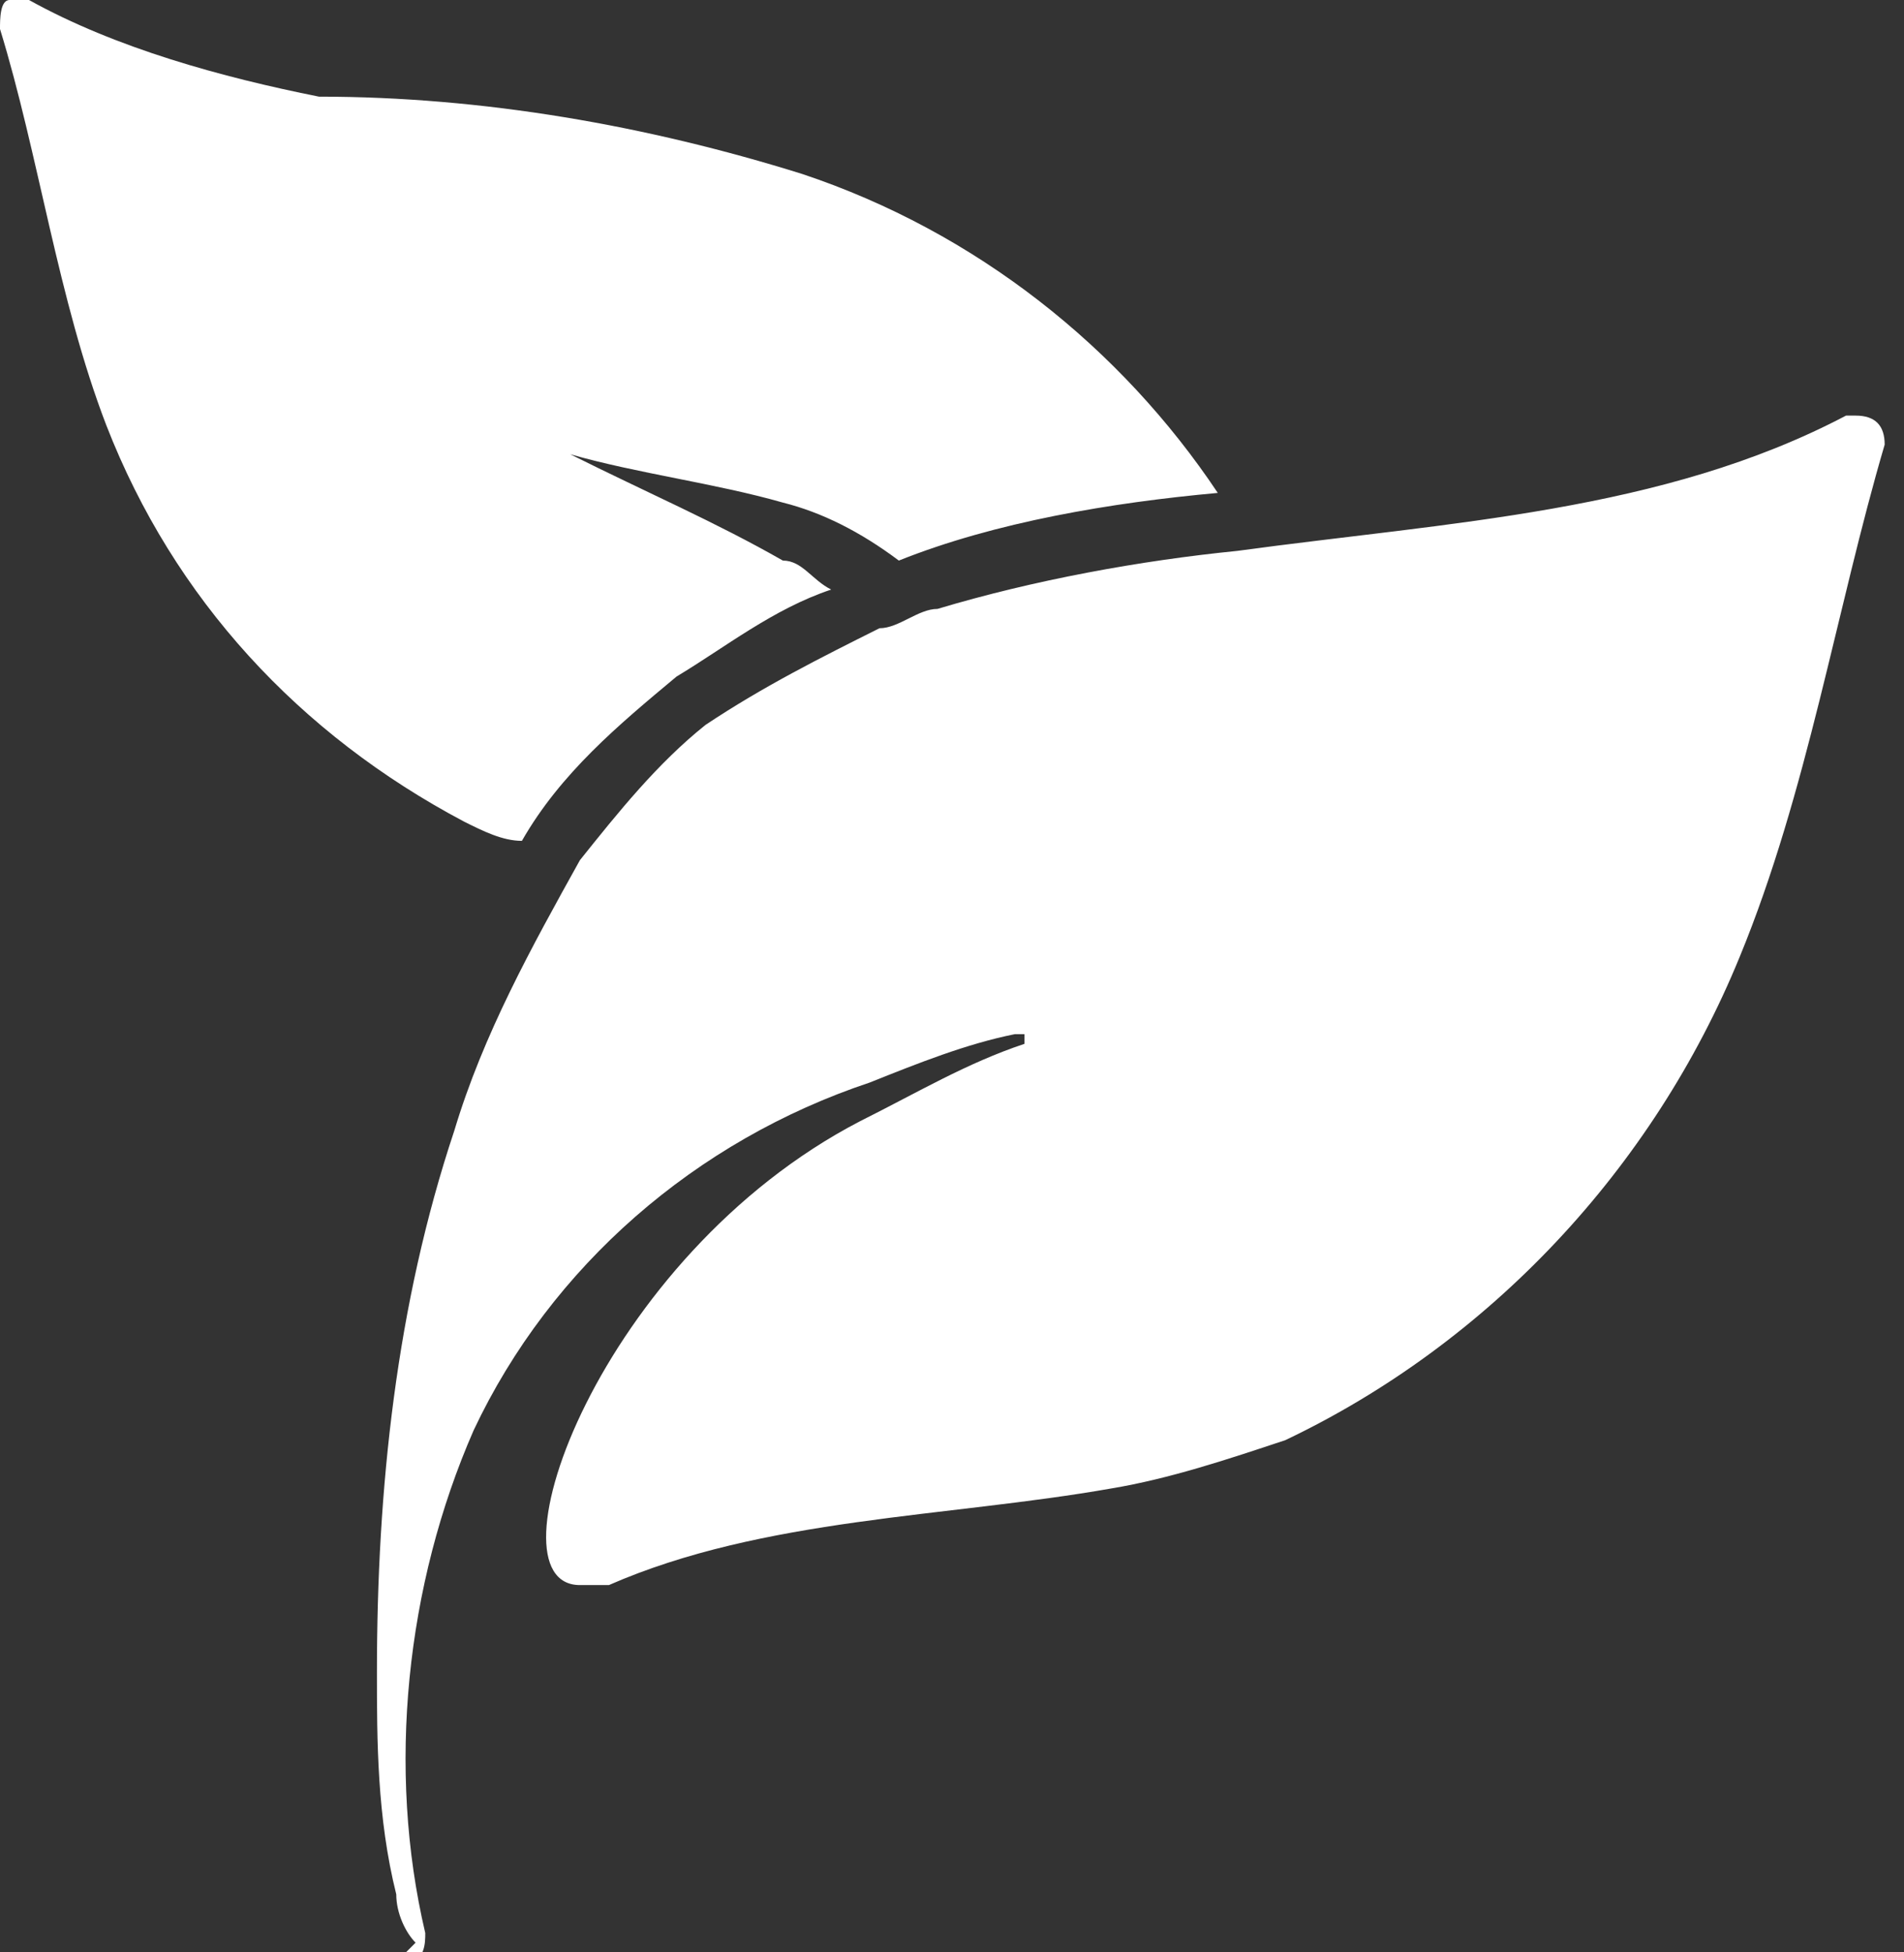 <?xml version="1.0" encoding="UTF-8"?>
<svg id="Ebene_1" xmlns="http://www.w3.org/2000/svg" version="1.1" viewBox="0 0 19.7 20.2">
  <rect x="0" y="0" width="19.7" height="20.2" fill="#333333" stroke="none"/>
  <!-- Generator: Adobe Illustrator 29.0.1, SVG Export Plug-In . SVG Version: 2.1.0 Build 192)  -->
  <defs>
    <style>
      .st0 {
        fill: #fff;
        isolation: isolate;
      }
    </style>
  </defs>
  <path id="Vereinigungsmenge_2" class="st0" d="M4.3,20.1c-.1-.1-.2-.3-.2-.5-.2-.8-.2-1.6-.2-2.3,0-1.9.2-3.8.8-5.6.3-1,.8-1.9,1.3-2.8.4-.5.8-1,1.3-1.4.6-.4,1.2-.7,1.8-1,.2,0,.4-.2.6-.2,1-.3,2.1-.5,3.1-.6,2.2-.3,4.4-.4,6.3-1.4,0,0,0,0,.1,0,.2,0,.3.1.3.3,0,0,0,0,0,0-.5,1.7-.8,3.6-1.5,5.3-.9,2.2-2.6,4-4.7,5-.6.2-1.2.4-1.8.5-1.7.3-3.6.3-5.2,1,0,0-.2,0-.3,0-1,0,.2-3.4,2.9-4.8.6-.3,1.1-.6,1.7-.8,0,0,0,0,0-.1,0,0,0,0-.1,0h0s0,0,0,0c-.5.1-1,.3-1.5.5-1.8.6-3.3,1.9-4.1,3.6-.7,1.6-.9,3.5-.5,5.2,0,.1,0,.3-.2.3,0,0,0,0,0,0,0,0-.1,0-.1,0ZM4.8,8.5c-1.7-.9-3-2.3-3.7-4.1C.6,3.1.4,1.6,0,.3,0,.2,0,0,.1,0c0,0,.1,0,.2,0,.9.5,2,.8,3,1,1.7,0,3.4.3,5,.8,1.8.6,3.3,1.8,4.3,3.3-1.1.1-2.3.3-3.3.7-.4-.3-.8-.5-1.2-.6-.7-.2-1.5-.3-2.2-.5.8.4,1.5.7,2.2,1.1.2,0,.3.2.5.3-.6.2-1.1.6-1.6.9-.6.5-1.2,1-1.6,1.7-.2,0-.4-.1-.6-.2h0Z"/>
</svg>